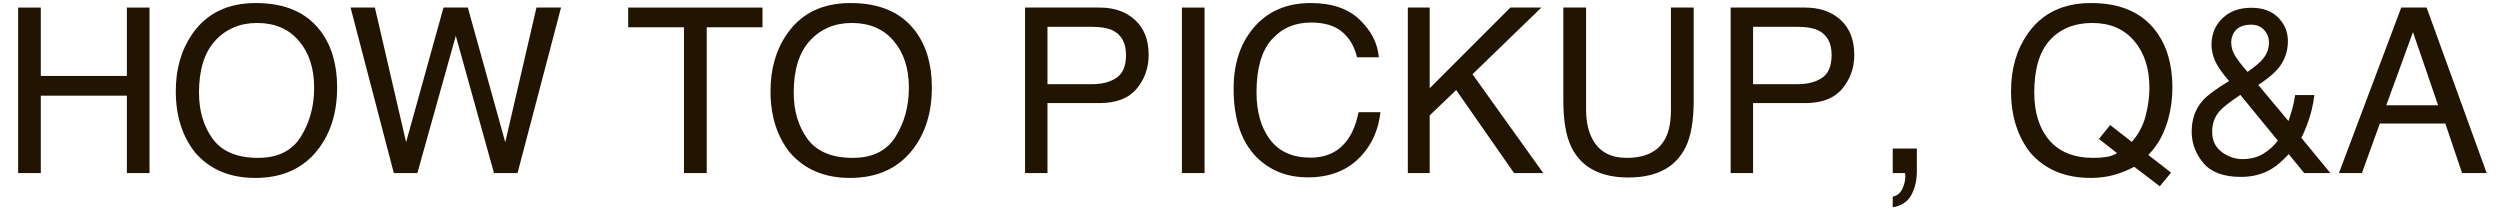 <svg width="130" height="11" viewBox="0 0 130 11" fill="none" xmlns="http://www.w3.org/2000/svg">
<path d="M126.781 5.473L125.475 1.67L124.086 5.473H126.781ZM124.865 0.393H126.184L129.307 9H128.029L127.156 6.422H123.752L122.82 9H121.625L124.865 0.393Z" fill="#211400"/>
<path d="M116.873 3.738C117.244 3.477 117.5 3.264 117.641 3.1C117.871 2.834 117.986 2.539 117.986 2.215C117.986 1.961 117.902 1.742 117.734 1.559C117.566 1.375 117.34 1.283 117.055 1.283C116.621 1.283 116.32 1.428 116.152 1.717C116.066 1.865 116.023 2.027 116.023 2.203C116.023 2.441 116.088 2.67 116.217 2.889C116.35 3.107 116.568 3.391 116.873 3.738ZM116.604 8.273C117.037 8.273 117.41 8.174 117.723 7.975C118.035 7.775 118.275 7.553 118.443 7.307L116.498 4.934C115.947 5.301 115.588 5.582 115.42 5.777C115.162 6.07 115.033 6.428 115.033 6.85C115.033 7.307 115.199 7.658 115.531 7.904C115.867 8.15 116.225 8.273 116.604 8.273ZM115.912 4.213C115.549 3.795 115.305 3.443 115.18 3.158C115.059 2.873 114.998 2.598 114.998 2.332C114.998 1.777 115.186 1.318 115.561 0.955C115.936 0.588 116.438 0.404 117.066 0.404C117.664 0.404 118.131 0.574 118.467 0.914C118.803 1.254 118.971 1.66 118.971 2.133C118.971 2.684 118.797 3.166 118.449 3.58C118.246 3.822 117.906 4.102 117.43 4.418L119 6.293C119.105 5.98 119.178 5.748 119.217 5.596C119.26 5.439 119.303 5.223 119.346 4.945H120.348C120.281 5.496 120.148 6.025 119.949 6.533C119.75 7.037 119.65 7.24 119.65 7.143L121.18 9H119.82L119.012 8.016C118.691 8.363 118.398 8.617 118.133 8.777C117.668 9.059 117.133 9.199 116.527 9.199C115.633 9.199 114.982 8.959 114.576 8.479C114.17 7.994 113.967 7.449 113.967 6.844C113.967 6.191 114.164 5.646 114.559 5.209C114.801 4.943 115.252 4.611 115.912 4.213Z" fill="#211400"/>
<path d="M112.895 8.977L112.309 9.686L110.979 8.672C110.658 8.848 110.311 8.988 109.936 9.094C109.564 9.199 109.158 9.252 108.717 9.252C107.381 9.252 106.334 8.814 105.576 7.939C104.908 7.088 104.574 6.021 104.574 4.74C104.574 3.576 104.863 2.58 105.441 1.752C106.184 0.689 107.281 0.158 108.734 0.158C110.254 0.158 111.379 0.646 112.109 1.623C112.68 2.385 112.965 3.359 112.965 4.547C112.965 5.102 112.896 5.635 112.76 6.146C112.553 6.928 112.203 7.564 111.711 8.057L112.895 8.977ZM108.857 8.209C109.1 8.209 109.326 8.193 109.537 8.162C109.748 8.127 109.932 8.061 110.088 7.963L109.145 7.225L109.73 6.504L110.855 7.377C111.211 6.971 111.451 6.516 111.576 6.012C111.705 5.508 111.77 5.025 111.77 4.564C111.77 3.553 111.504 2.738 110.973 2.121C110.445 1.504 109.723 1.195 108.805 1.195C107.875 1.195 107.139 1.492 106.596 2.086C106.053 2.676 105.781 3.586 105.781 4.816C105.781 5.852 106.041 6.676 106.561 7.289C107.084 7.902 107.85 8.209 108.857 8.209Z" fill="#211400"/>
<path d="M98.422 10.225C98.691 10.178 98.881 9.988 98.99 9.656C99.049 9.48 99.078 9.311 99.078 9.146C99.078 9.119 99.076 9.094 99.072 9.07C99.072 9.051 99.068 9.027 99.061 9H98.422V7.723H99.676V8.906C99.676 9.371 99.582 9.779 99.394 10.131C99.207 10.482 98.883 10.699 98.422 10.781V10.225Z" fill="#211400"/>
<path d="M89.994 0.393H93.867C94.633 0.393 95.25 0.609 95.719 1.043C96.188 1.473 96.422 2.078 96.422 2.859C96.422 3.531 96.213 4.117 95.795 4.617C95.377 5.113 94.734 5.361 93.867 5.361H91.16V9H89.994V0.393ZM95.244 2.865C95.244 2.232 95.01 1.803 94.541 1.576C94.283 1.455 93.93 1.395 93.481 1.395H91.16V4.377H93.481C94.004 4.377 94.428 4.266 94.752 4.043C95.08 3.82 95.244 3.428 95.244 2.865Z" fill="#211400"/>
<path d="M82.477 0.393V5.713C82.477 6.338 82.594 6.857 82.828 7.271C83.176 7.896 83.762 8.209 84.586 8.209C85.574 8.209 86.246 7.871 86.602 7.195C86.793 6.828 86.889 6.334 86.889 5.713V0.393H88.072V5.227C88.072 6.285 87.93 7.1 87.644 7.67C87.121 8.709 86.133 9.229 84.68 9.229C83.227 9.229 82.24 8.709 81.721 7.67C81.436 7.1 81.293 6.285 81.293 5.227V0.393H82.477Z" fill="#211400"/>
<path d="M73.207 0.393H74.344V4.588L78.539 0.393H80.15L76.57 3.861L80.25 9H78.732L75.721 4.682L74.344 6V9H73.207V0.393Z" fill="#211400"/>
<path d="M68.162 0.158C69.252 0.158 70.098 0.445 70.699 1.02C71.301 1.594 71.635 2.246 71.701 2.977H70.564C70.436 2.422 70.178 1.982 69.791 1.658C69.408 1.334 68.869 1.172 68.174 1.172C67.326 1.172 66.641 1.471 66.117 2.068C65.598 2.662 65.338 3.574 65.338 4.805C65.338 5.812 65.572 6.631 66.041 7.26C66.514 7.885 67.217 8.197 68.15 8.197C69.01 8.197 69.664 7.867 70.113 7.207C70.352 6.859 70.529 6.402 70.647 5.836H71.783C71.682 6.742 71.346 7.502 70.775 8.115C70.092 8.854 69.17 9.223 68.01 9.223C67.01 9.223 66.17 8.92 65.49 8.314C64.596 7.514 64.148 6.277 64.148 4.605C64.148 3.336 64.484 2.295 65.156 1.482C65.883 0.6 66.885 0.158 68.162 0.158Z" fill="#211400"/>
<path d="M61.459 0.393H62.637V9H61.459V0.393Z" fill="#211400"/>
<path d="M53.303 0.393H57.176C57.941 0.393 58.559 0.609 59.027 1.043C59.496 1.473 59.73 2.078 59.73 2.859C59.73 3.531 59.522 4.117 59.103 4.617C58.685 5.113 58.043 5.361 57.176 5.361H54.469V9H53.303V0.393ZM58.553 2.865C58.553 2.232 58.318 1.803 57.85 1.576C57.592 1.455 57.238 1.395 56.789 1.395H54.469V4.377H56.789C57.312 4.377 57.736 4.266 58.06 4.043C58.389 3.82 58.553 3.428 58.553 2.865Z" fill="#211400"/>
<path d="M44.227 0.158C45.746 0.158 46.871 0.646 47.602 1.623C48.172 2.385 48.457 3.359 48.457 4.547C48.457 5.832 48.131 6.9 47.478 7.752C46.713 8.752 45.621 9.252 44.203 9.252C42.879 9.252 41.838 8.814 41.08 7.939C40.404 7.096 40.066 6.029 40.066 4.74C40.066 3.576 40.355 2.58 40.934 1.752C41.676 0.689 42.773 0.158 44.227 0.158ZM44.344 8.209C45.371 8.209 46.113 7.842 46.57 7.107C47.031 6.369 47.262 5.521 47.262 4.564C47.262 3.553 46.996 2.738 46.465 2.121C45.938 1.504 45.215 1.195 44.297 1.195C43.406 1.195 42.68 1.502 42.117 2.115C41.555 2.725 41.273 3.625 41.273 4.816C41.273 5.77 41.514 6.574 41.994 7.23C42.478 7.883 43.262 8.209 44.344 8.209Z" fill="#211400"/>
<path d="M39.65 0.393V1.418H36.75V9H35.566V1.418H32.666V0.393H39.65Z" fill="#211400"/>
<path d="M19.494 0.393L21.117 7.395L23.062 0.393H24.328L26.273 7.395L27.896 0.393H29.174L26.912 9H25.688L23.701 1.863L21.703 9H20.479L18.229 0.393H19.494Z" fill="#211400"/>
<path d="M13.301 0.158C14.82 0.158 15.945 0.646 16.676 1.623C17.246 2.385 17.531 3.359 17.531 4.547C17.531 5.832 17.205 6.9 16.553 7.752C15.787 8.752 14.695 9.252 13.277 9.252C11.953 9.252 10.912 8.814 10.154 7.939C9.479 7.096 9.141 6.029 9.141 4.74C9.141 3.576 9.43 2.58 10.008 1.752C10.75 0.689 11.848 0.158 13.301 0.158ZM13.418 8.209C14.445 8.209 15.188 7.842 15.645 7.107C16.105 6.369 16.336 5.521 16.336 4.564C16.336 3.553 16.07 2.738 15.539 2.121C15.012 1.504 14.289 1.195 13.371 1.195C12.48 1.195 11.754 1.502 11.191 2.115C10.629 2.725 10.348 3.625 10.348 4.816C10.348 5.77 10.588 6.574 11.068 7.23C11.553 7.883 12.336 8.209 13.418 8.209Z" fill="#211400"/>
<path d="M0.943 0.393H2.121V3.949H6.598V0.393H7.775V9H6.598V4.975H2.121V9H0.943V0.393Z" fill="#211400"/>
</svg>
